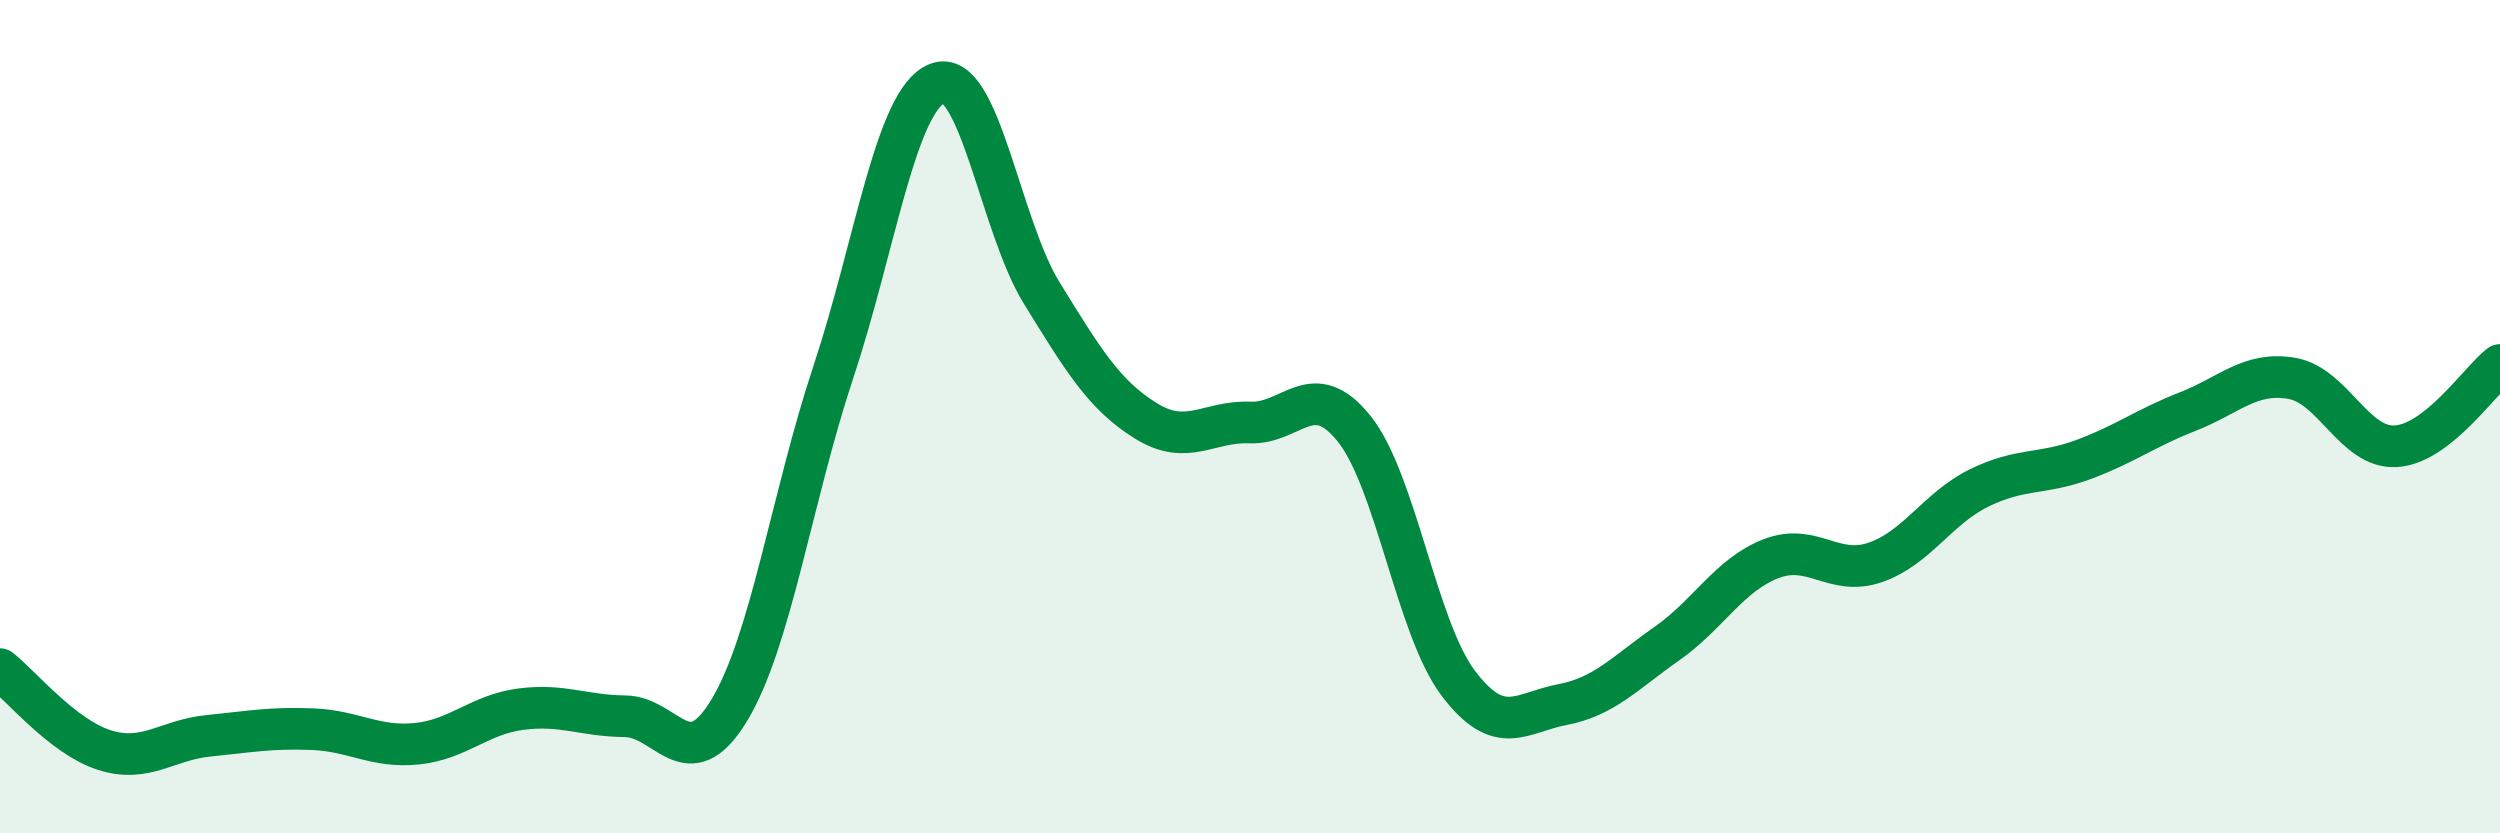 
    <svg width="60" height="20" viewBox="0 0 60 20" xmlns="http://www.w3.org/2000/svg">
      <path
        d="M 0,16.06 C 0.5,16.45 1.5,17.68 2.5,18 C 3.5,18.32 4,17.76 5,17.66 C 6,17.56 6.5,17.46 7.5,17.5 C 8.5,17.54 9,17.95 10,17.85 C 11,17.75 11.5,17.15 12.5,17.02 C 13.5,16.89 14,17.18 15,17.19 C 16,17.2 16.5,18.7 17.5,17.05 C 18.5,15.4 19,11.94 20,8.93 C 21,5.92 21.5,2.38 22.5,2 C 23.5,1.62 24,5.41 25,7.03 C 26,8.65 26.5,9.48 27.5,10.1 C 28.5,10.72 29,10.1 30,10.14 C 31,10.18 31.5,9.04 32.5,10.29 C 33.5,11.54 34,15.08 35,16.4 C 36,17.72 36.5,17.1 37.5,16.91 C 38.5,16.72 39,16.15 40,15.45 C 41,14.75 41.5,13.8 42.5,13.41 C 43.5,13.02 44,13.84 45,13.5 C 46,13.16 46.5,12.2 47.5,11.71 C 48.5,11.22 49,11.4 50,11.03 C 51,10.66 51.5,10.27 52.5,9.88 C 53.5,9.49 54,8.91 55,9.08 C 56,9.25 56.5,10.77 57.5,10.71 C 58.5,10.65 59.5,9.15 60,8.76L60 20L0 20Z"
        fill="#008740"
        opacity="0.1"
        stroke-linecap="round"
        stroke-linejoin="round"
      />
      <path
        d="M 0,16.06 C 0.5,16.45 1.5,17.68 2.5,18 C 3.5,18.32 4,17.76 5,17.66 C 6,17.56 6.5,17.46 7.5,17.5 C 8.5,17.54 9,17.95 10,17.85 C 11,17.75 11.5,17.15 12.5,17.02 C 13.5,16.89 14,17.18 15,17.19 C 16,17.2 16.5,18.7 17.5,17.05 C 18.5,15.4 19,11.94 20,8.93 C 21,5.92 21.5,2.38 22.5,2 C 23.5,1.62 24,5.41 25,7.03 C 26,8.65 26.5,9.48 27.5,10.1 C 28.5,10.72 29,10.1 30,10.14 C 31,10.18 31.5,9.04 32.5,10.29 C 33.5,11.54 34,15.08 35,16.4 C 36,17.72 36.5,17.1 37.5,16.91 C 38.5,16.72 39,16.15 40,15.45 C 41,14.75 41.5,13.8 42.5,13.41 C 43.5,13.02 44,13.84 45,13.5 C 46,13.16 46.5,12.2 47.5,11.71 C 48.5,11.22 49,11.4 50,11.03 C 51,10.66 51.5,10.27 52.5,9.88 C 53.5,9.49 54,8.91 55,9.08 C 56,9.25 56.5,10.77 57.5,10.71 C 58.5,10.65 59.5,9.15 60,8.76"
        stroke="#008740"
        stroke-width="1"
        fill="none"
        stroke-linecap="round"
        stroke-linejoin="round"
      />
    </svg>
  